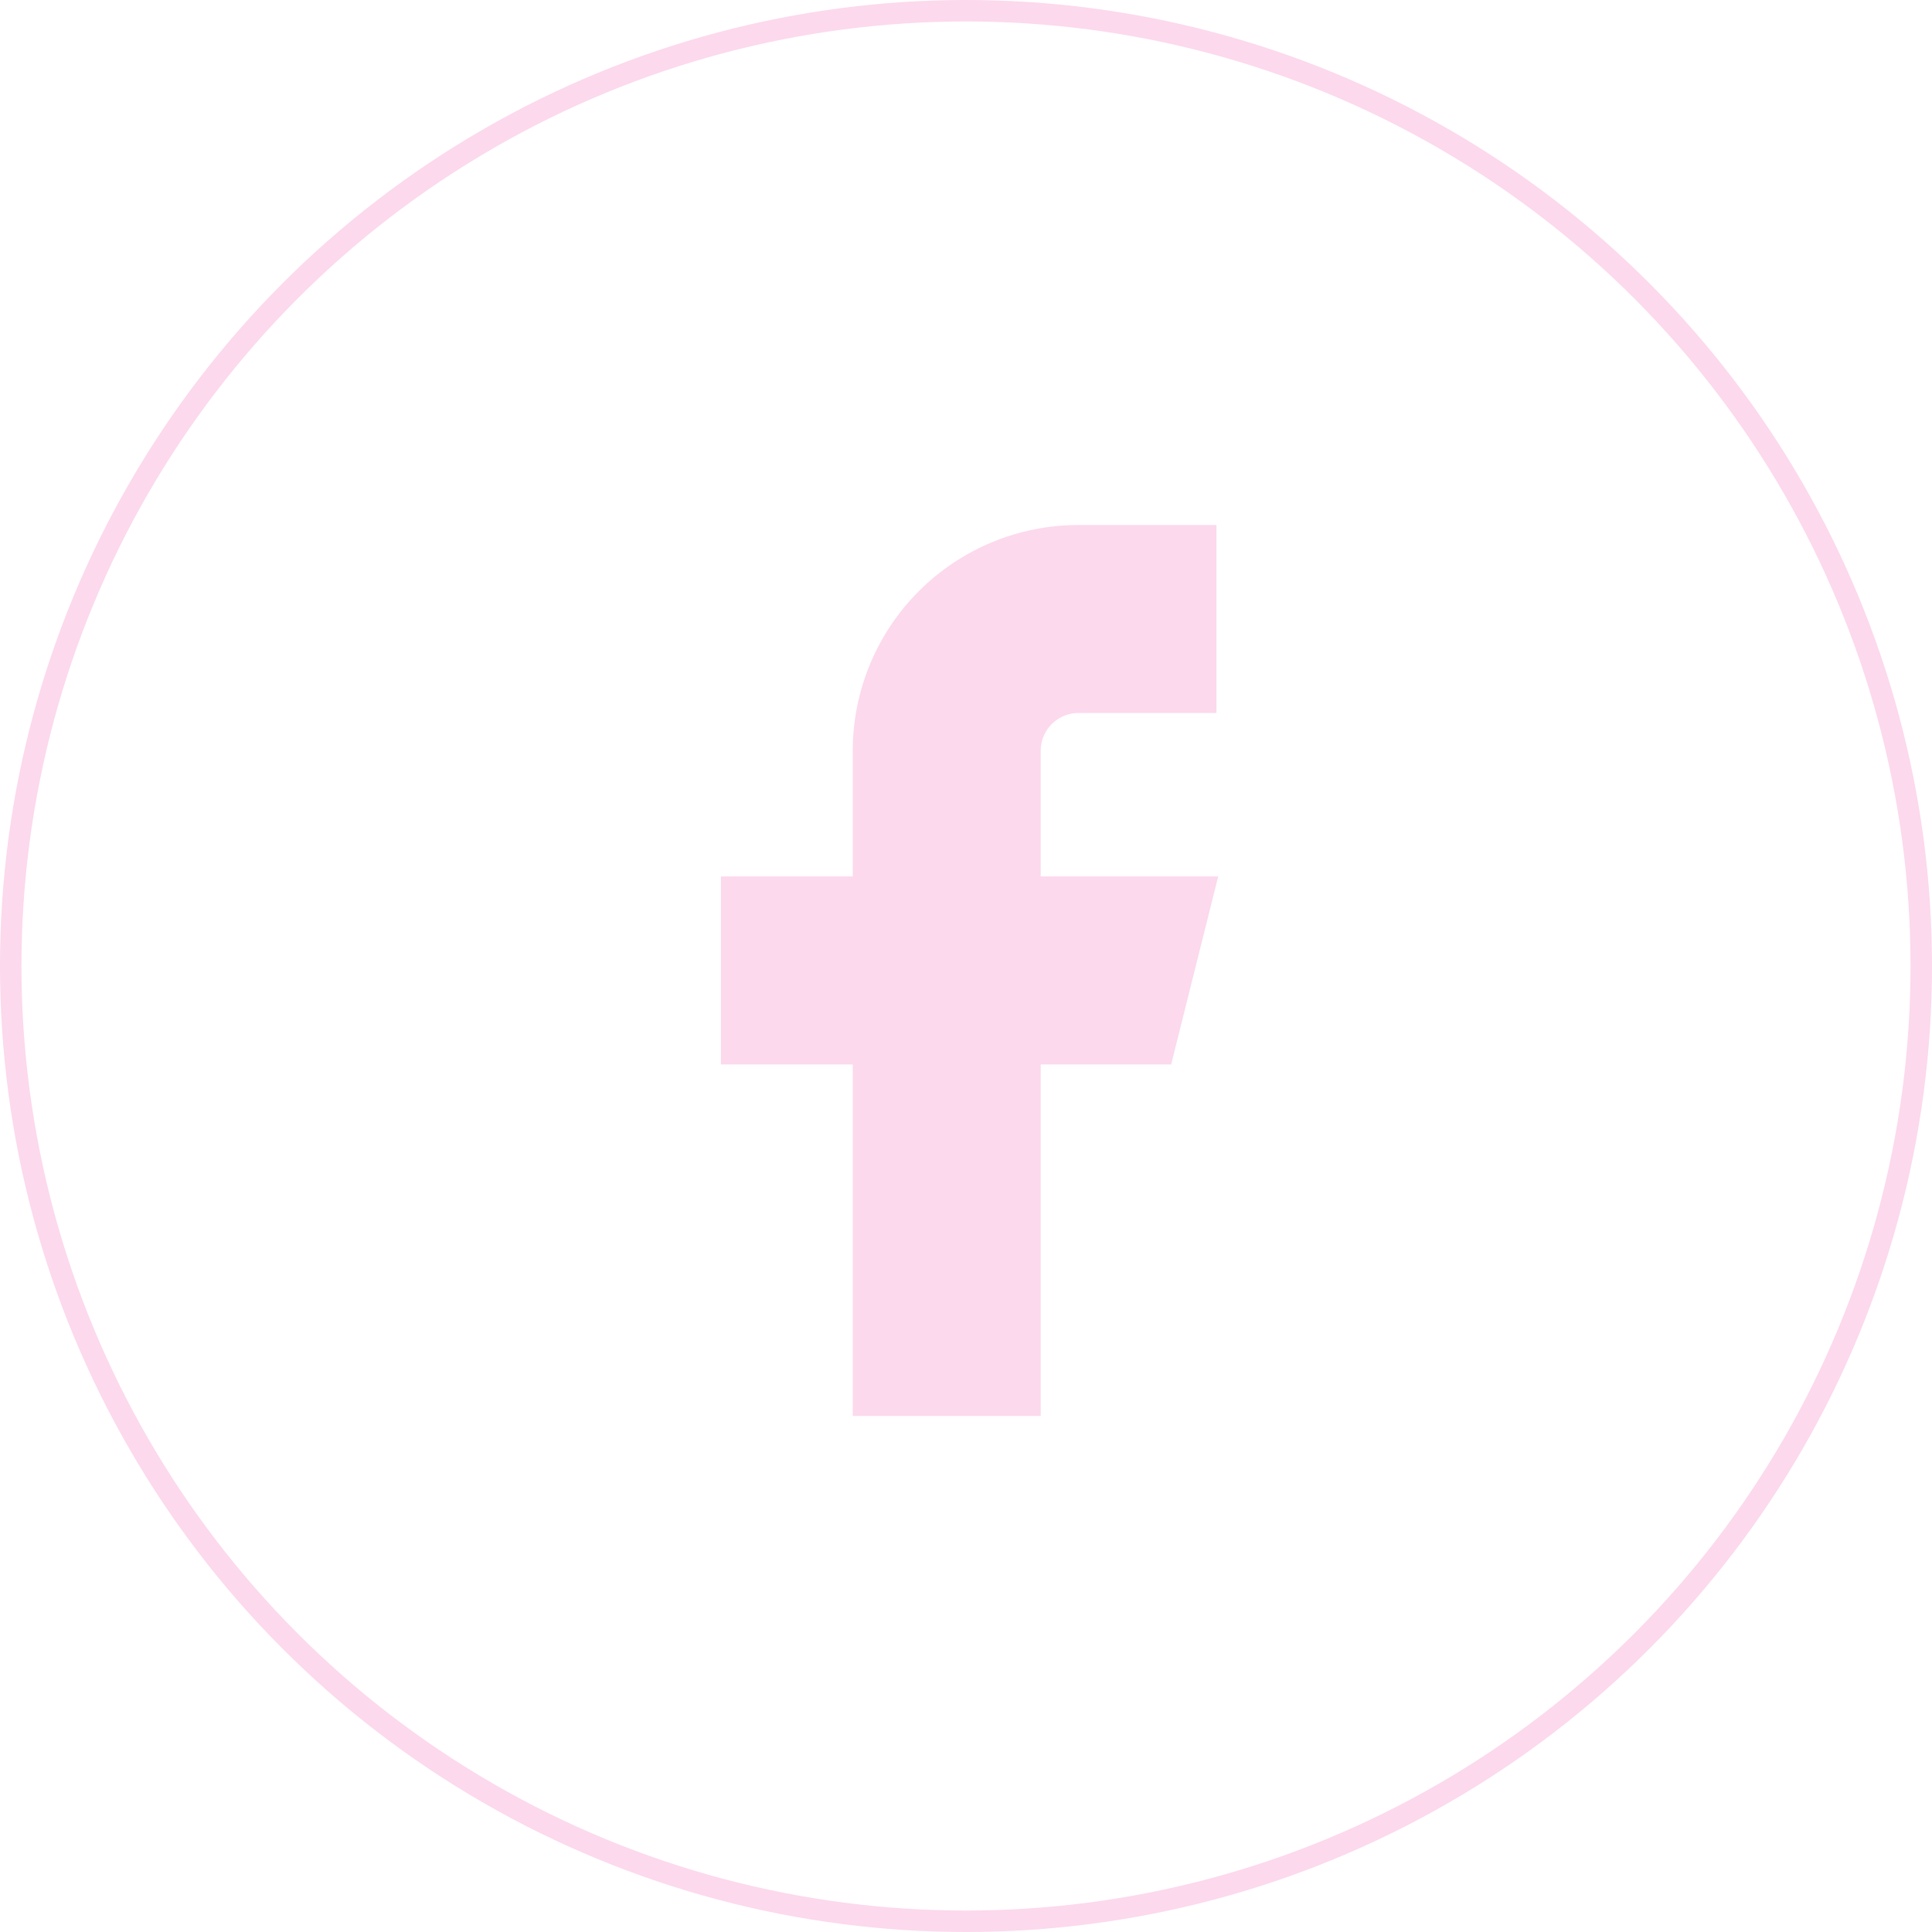 <svg width="54" height="54" viewBox="0 0 54 54" fill="none" xmlns="http://www.w3.org/2000/svg">
<circle cx="27" cy="27" r="26.7" stroke="#FCD9ED" stroke-width="0.6"/>
<path d="M30.145 15.356H33.318V19.245H30.145C29.917 19.245 29.691 19.29 29.48 19.378C29.269 19.465 29.076 19.593 28.915 19.755C28.754 19.916 28.625 20.108 28.538 20.319C28.451 20.53 28.406 20.756 28.406 20.984V25.18H33.175L32.202 29.069H28.406V38.894H24.517V29.069H20.833V25.18H24.517V20.984C24.517 19.492 25.11 18.06 26.165 17.005C27.221 15.949 28.653 15.356 30.145 15.356Z" fill="#FCD9ED" stroke="#FCD9ED" stroke-width="1.365"/>
</svg>
